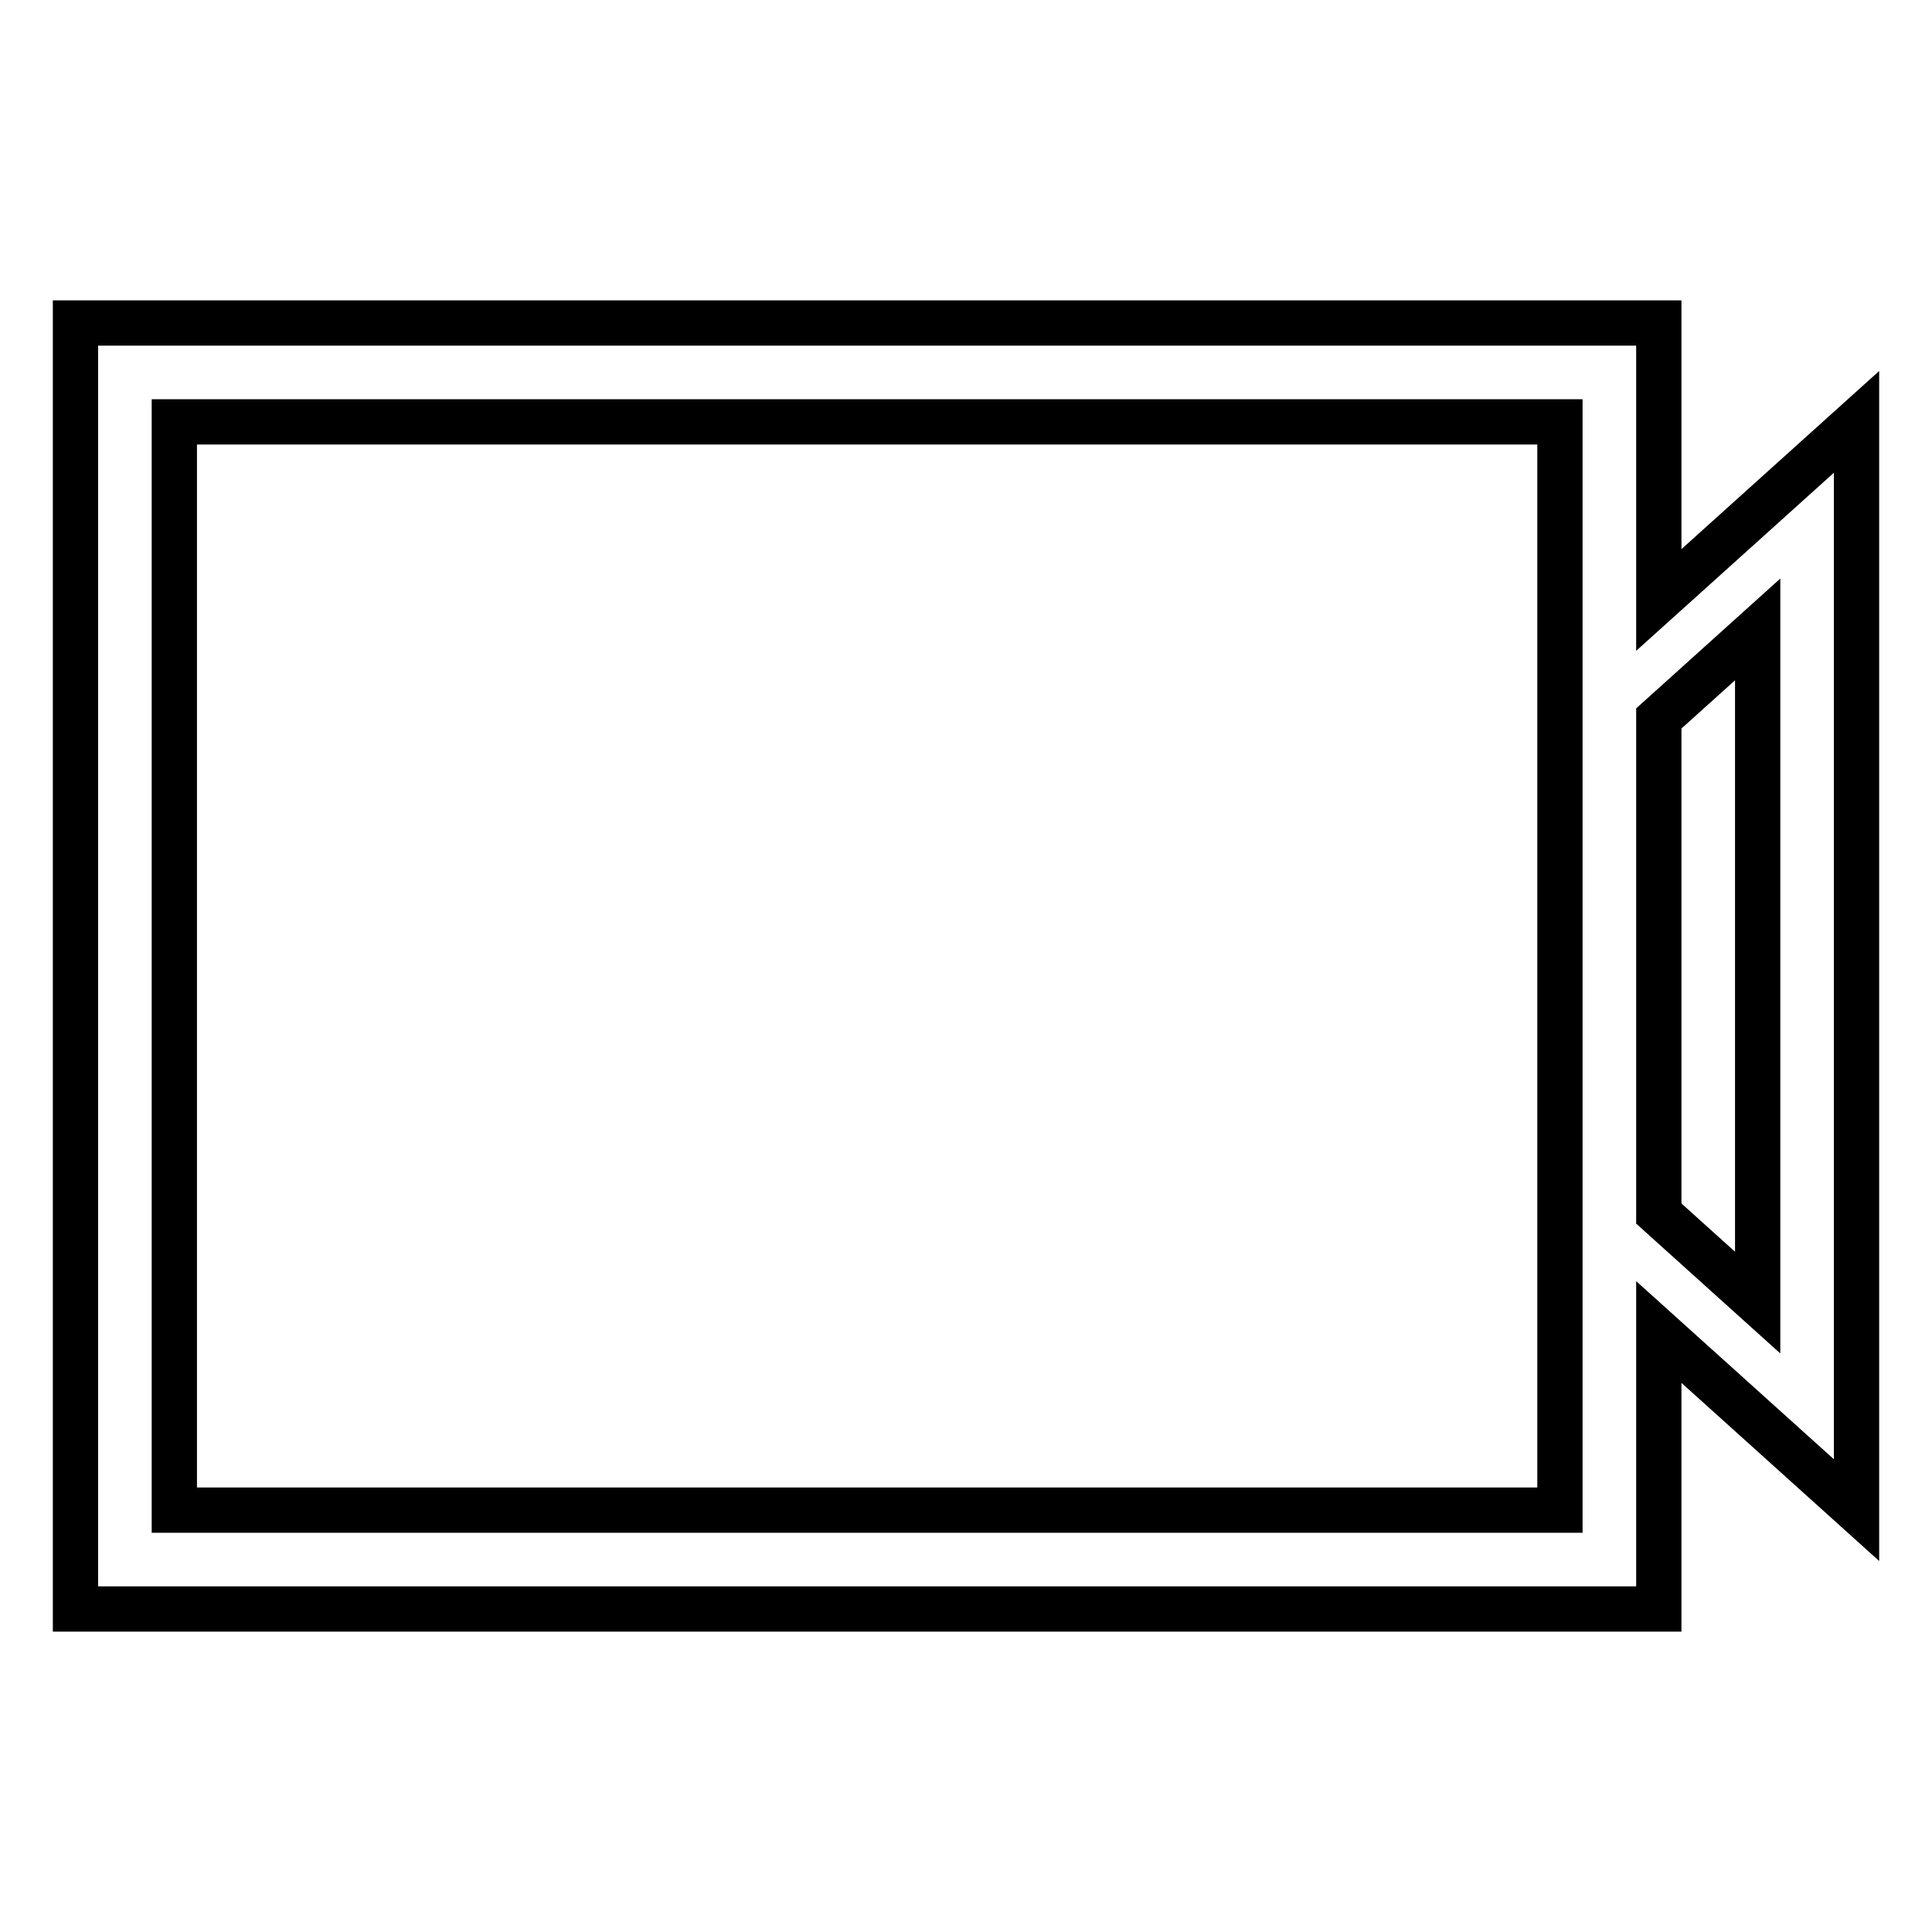 <?xml version="1.0" encoding="utf-8"?>
<!-- Svg Vector Icons : http://www.onlinewebfonts.com/icon -->
<!DOCTYPE svg PUBLIC "-//W3C//DTD SVG 1.1//EN" "http://www.w3.org/Graphics/SVG/1.1/DTD/svg11.dtd">
<svg version="1.1" xmlns="http://www.w3.org/2000/svg" xmlns:xlink="http://www.w3.org/1999/xlink" x="0px" y="0px" viewBox="0 0 256 256" enable-background="new 0 0 256 256" xml:space="preserve">
<g> <path stroke-width="6" fill-opacity="0" stroke="#000000"  d="M219.8,176.5v36.7H10V42.8h209.8v36.7L246,55.9v144.2L219.8,176.5z M219.8,160.8l13.1,11.8V83.4l-13.1,11.8 V160.8z M23.1,55.9v144.2h183.6V55.9H23.1z"/></g>
</svg>
